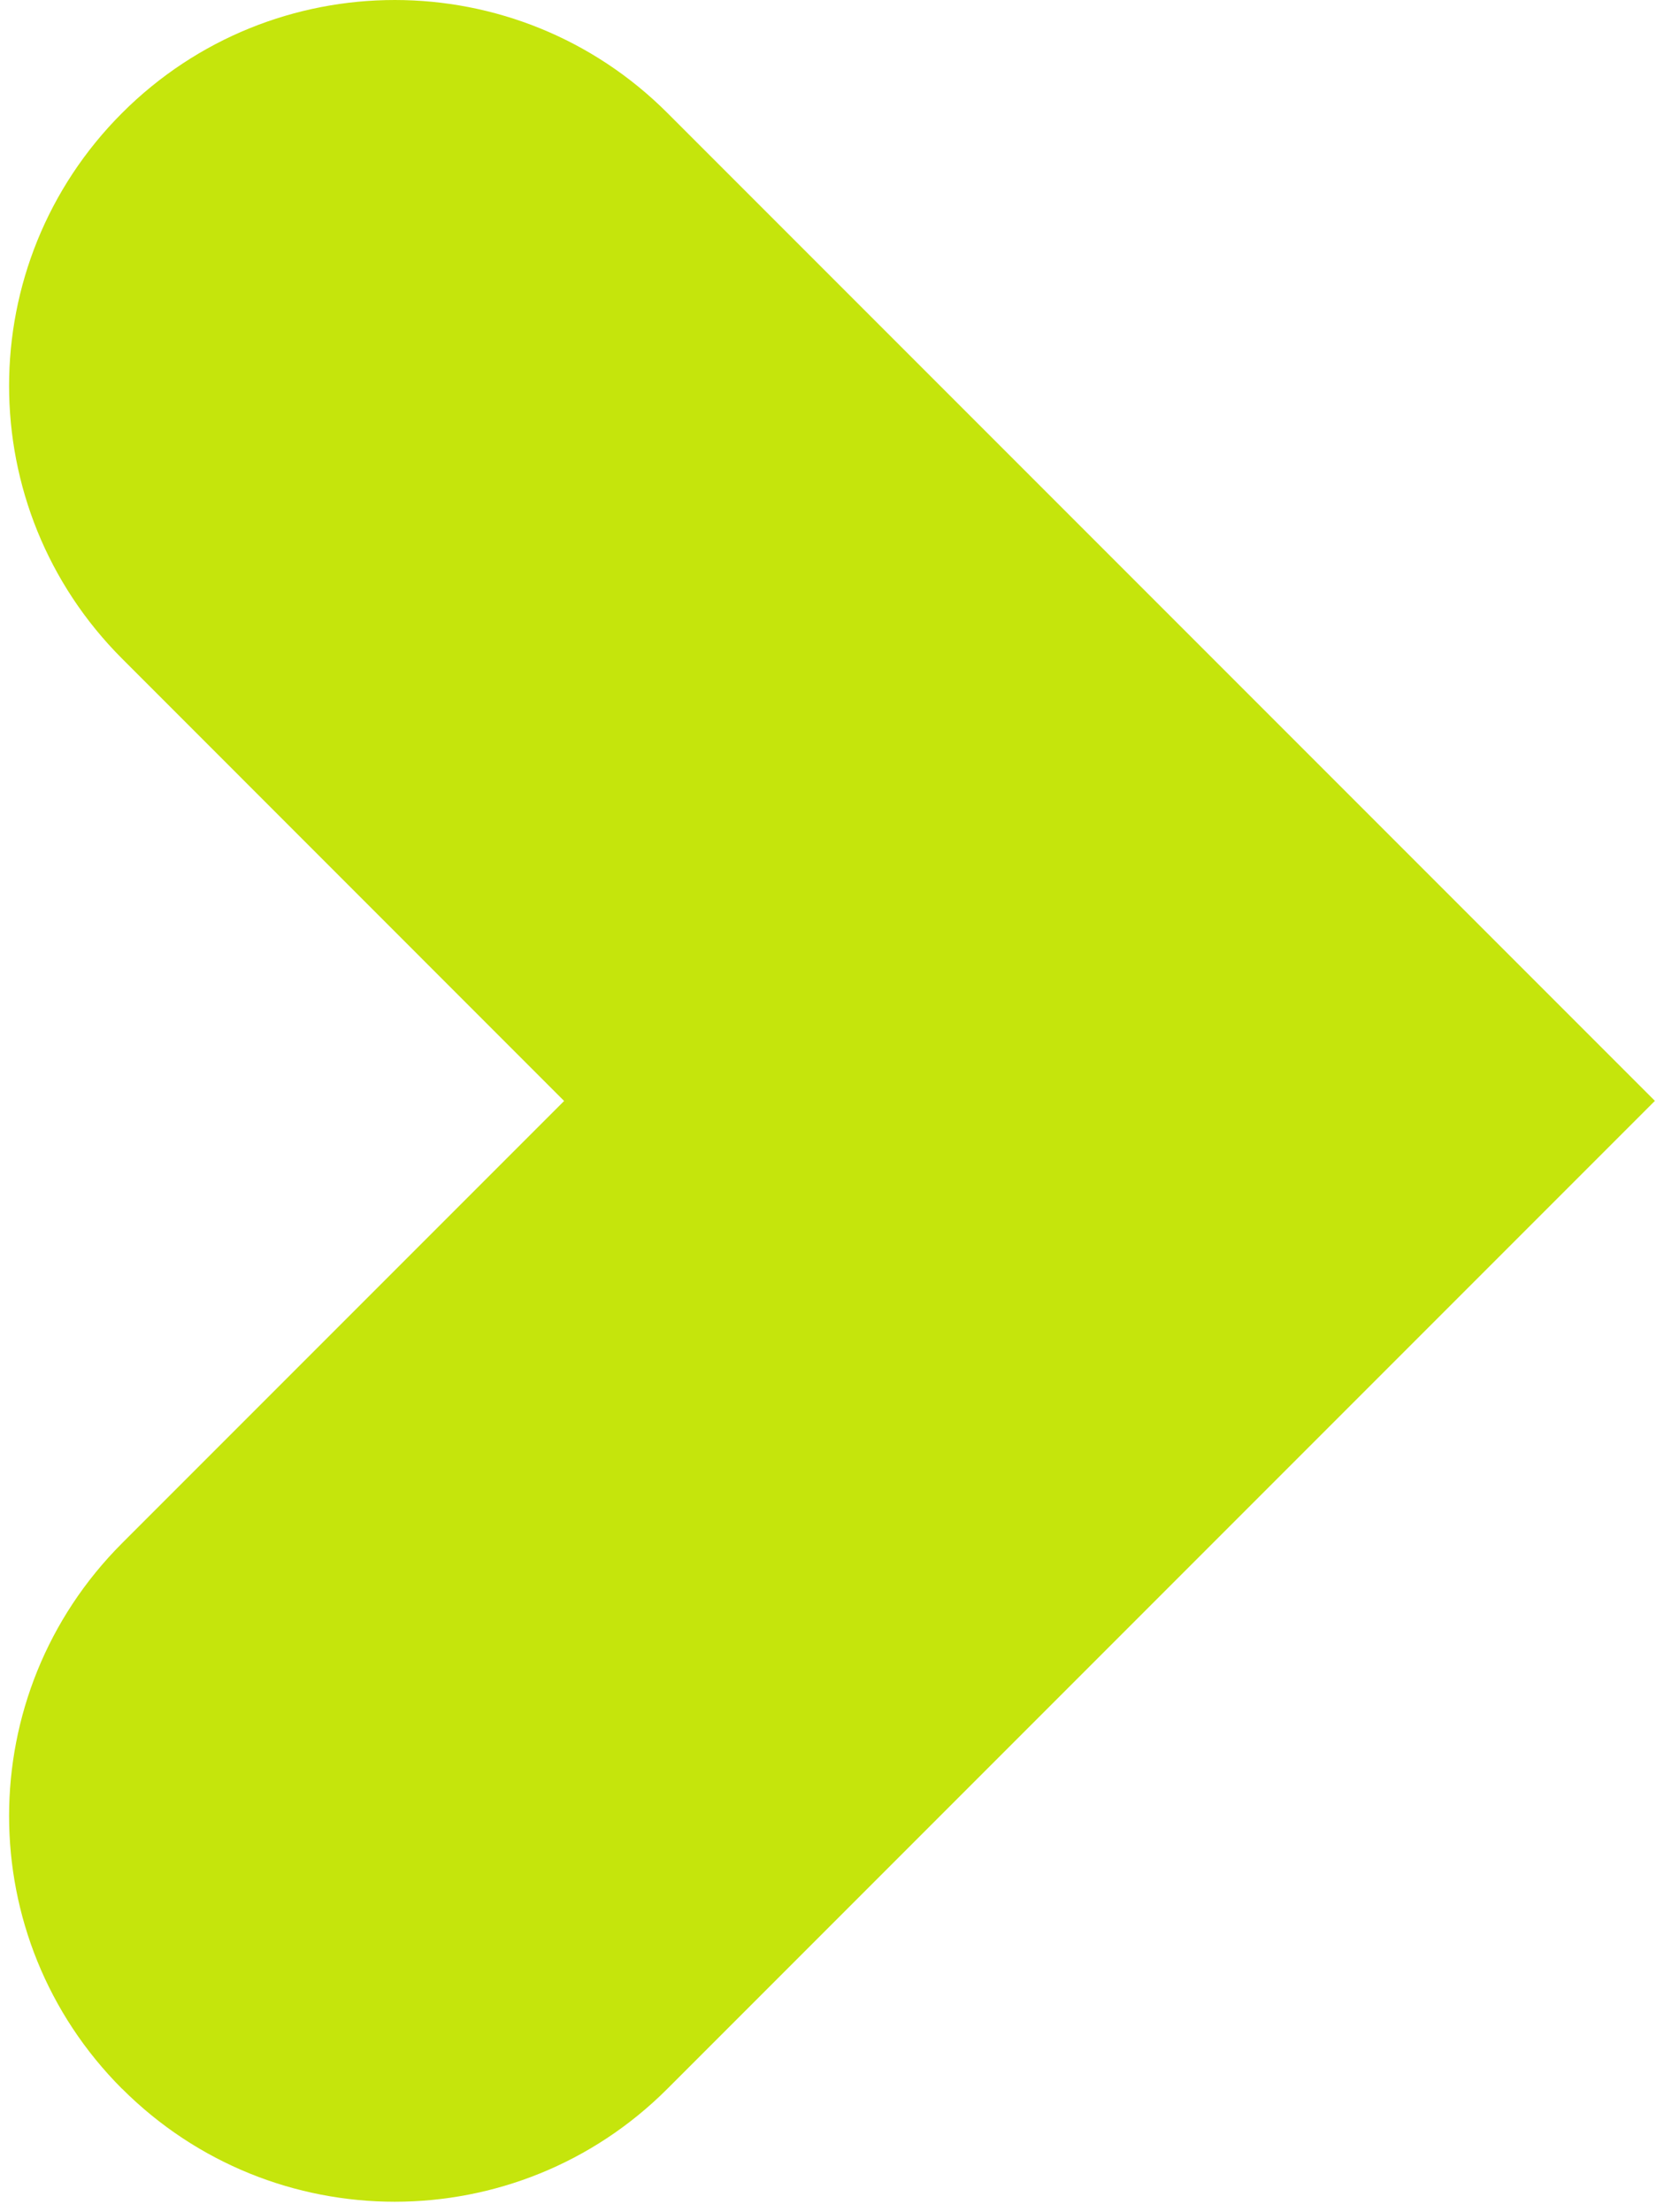 <?xml version="1.0" encoding="UTF-8"?> <svg xmlns="http://www.w3.org/2000/svg" width="152" height="202" viewBox="0 0 152 202" fill="none"><path d="M11.15 190.73C-2.61 176.97 -2.61 154.67 11.15 140.91L51.53 100.53L11.15 60.14C-2.61 46.38 -2.61 24.08 11.15 10.32C24.91 -3.44 47.21 -3.44 60.97 10.32L151.17 100.52L60.97 190.72C47.21 204.48 24.91 204.48 11.15 190.72" fill="#C5E50C"></path></svg> 